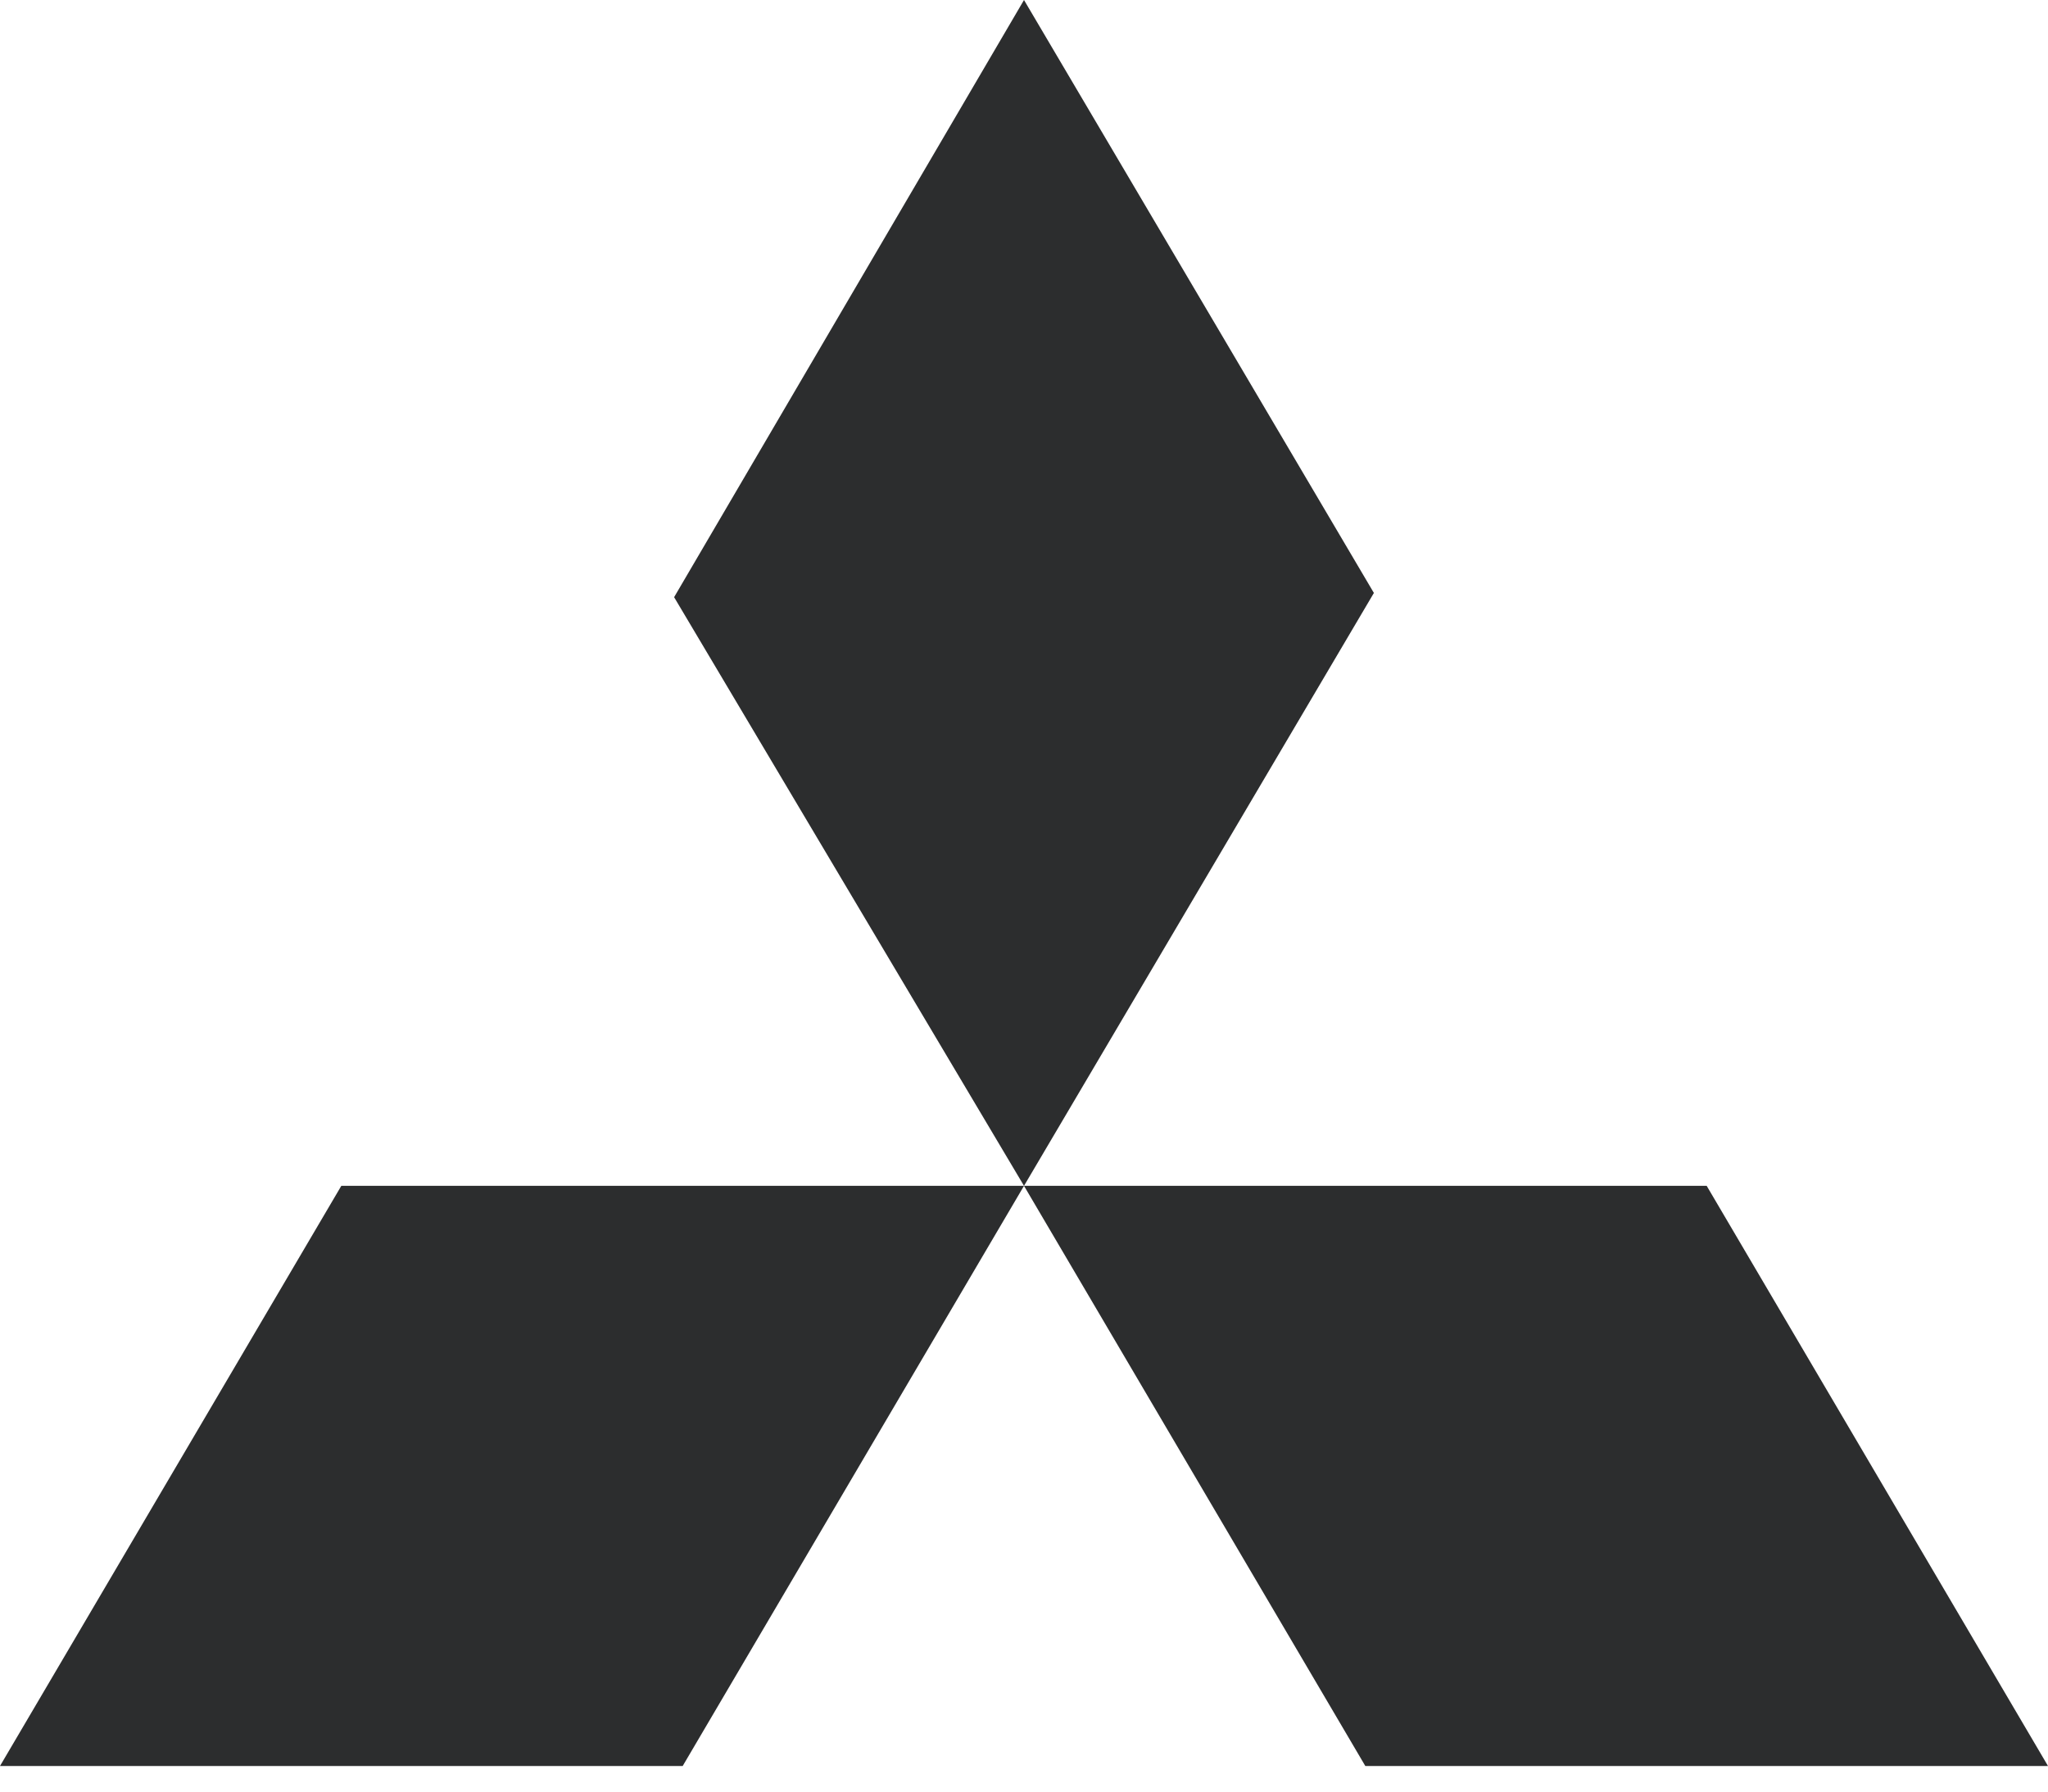<svg width="32" height="28" viewBox="0 0 32 28" fill="none" xmlns="http://www.w3.org/2000/svg">
<path d="M16 0L21.467 9.267L16 18.533L10.533 9.333L16 0ZM16 18.533H26.667L32 27.6H21.333L16 18.533ZM16 18.533H5.333L0 27.6H10.667L16 18.533Z" fill="#2C2D2E"/>
</svg>
